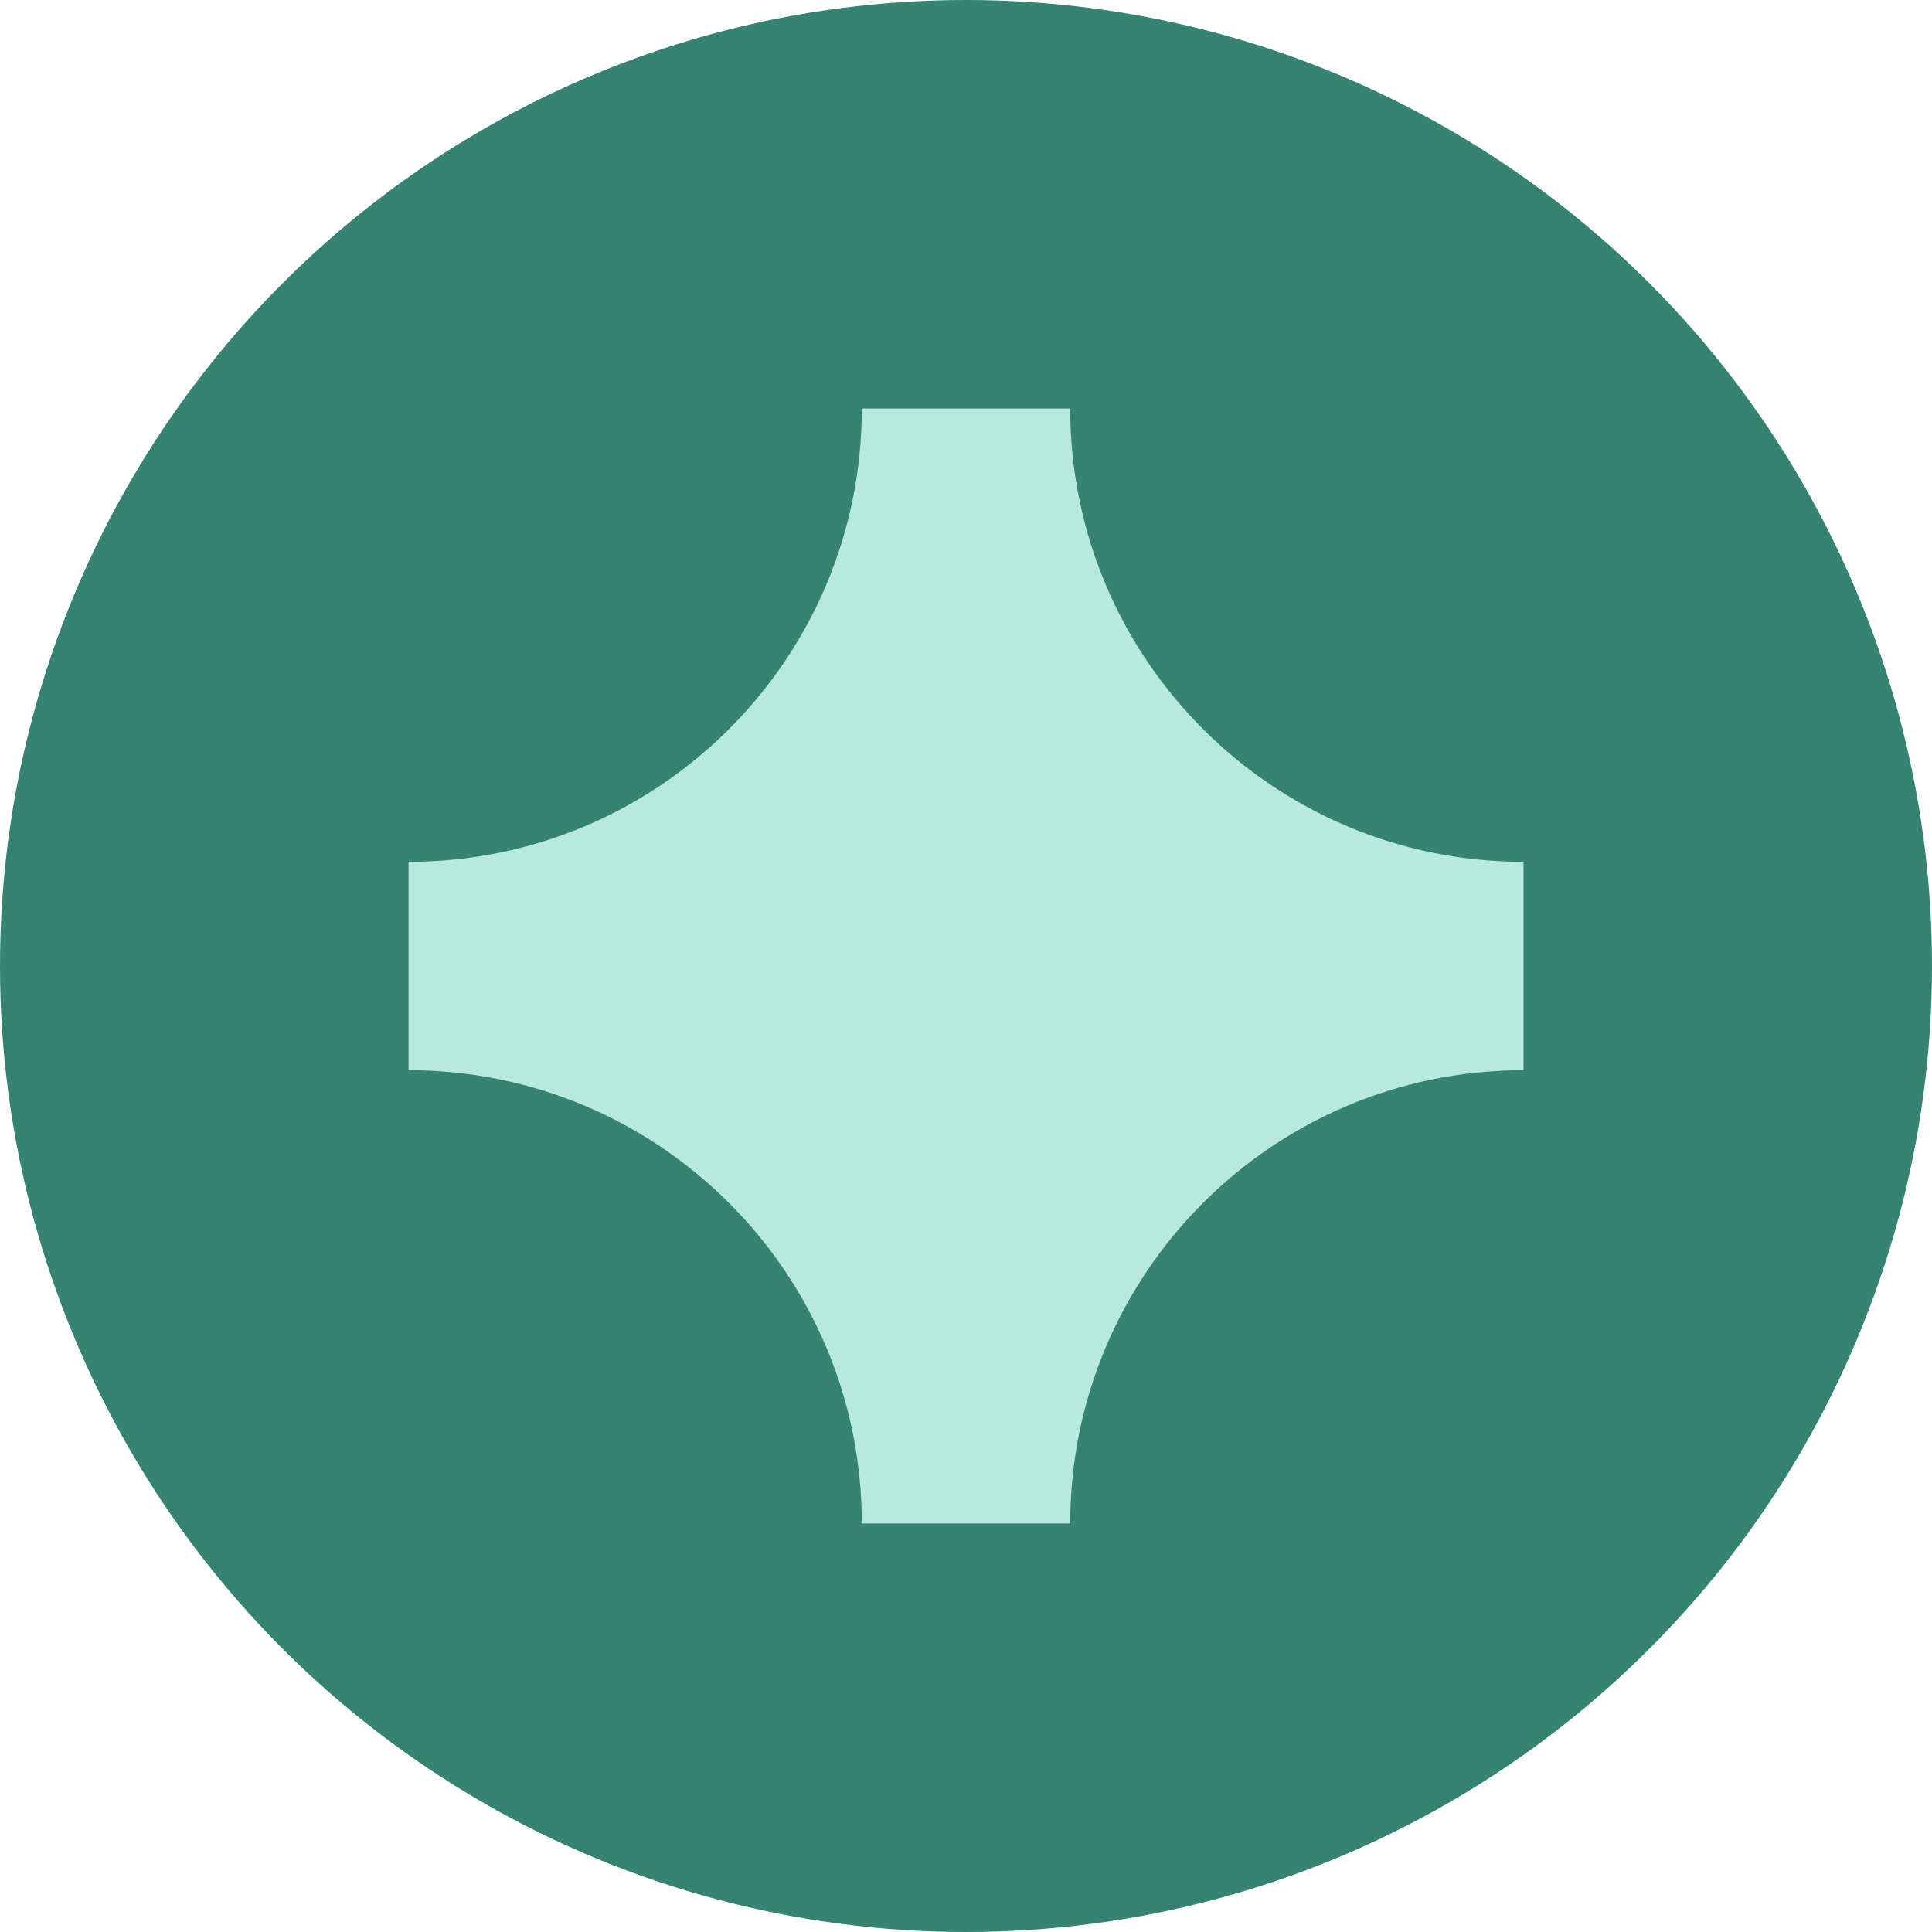 <?xml version="1.0" encoding="UTF-8"?> <svg xmlns="http://www.w3.org/2000/svg" width="56" height="56" viewBox="0 0 56 56" fill="none"> <circle cx="28" cy="28" r="28" fill="#358371"></circle> <path fill-rule="evenodd" clip-rule="evenodd" d="M31.021 11.841H24.98V11.841C24.98 19.098 19.098 24.98 11.842 24.98V24.98V31.021V31.021C19.098 31.021 24.98 36.903 24.98 44.16V44.16H31.021V44.16C31.021 36.903 36.904 31.021 44.16 31.021V31.021V24.98V24.98C36.904 24.98 31.021 19.098 31.021 11.841V11.841Z" fill="#B7E9DD"></path> </svg> 